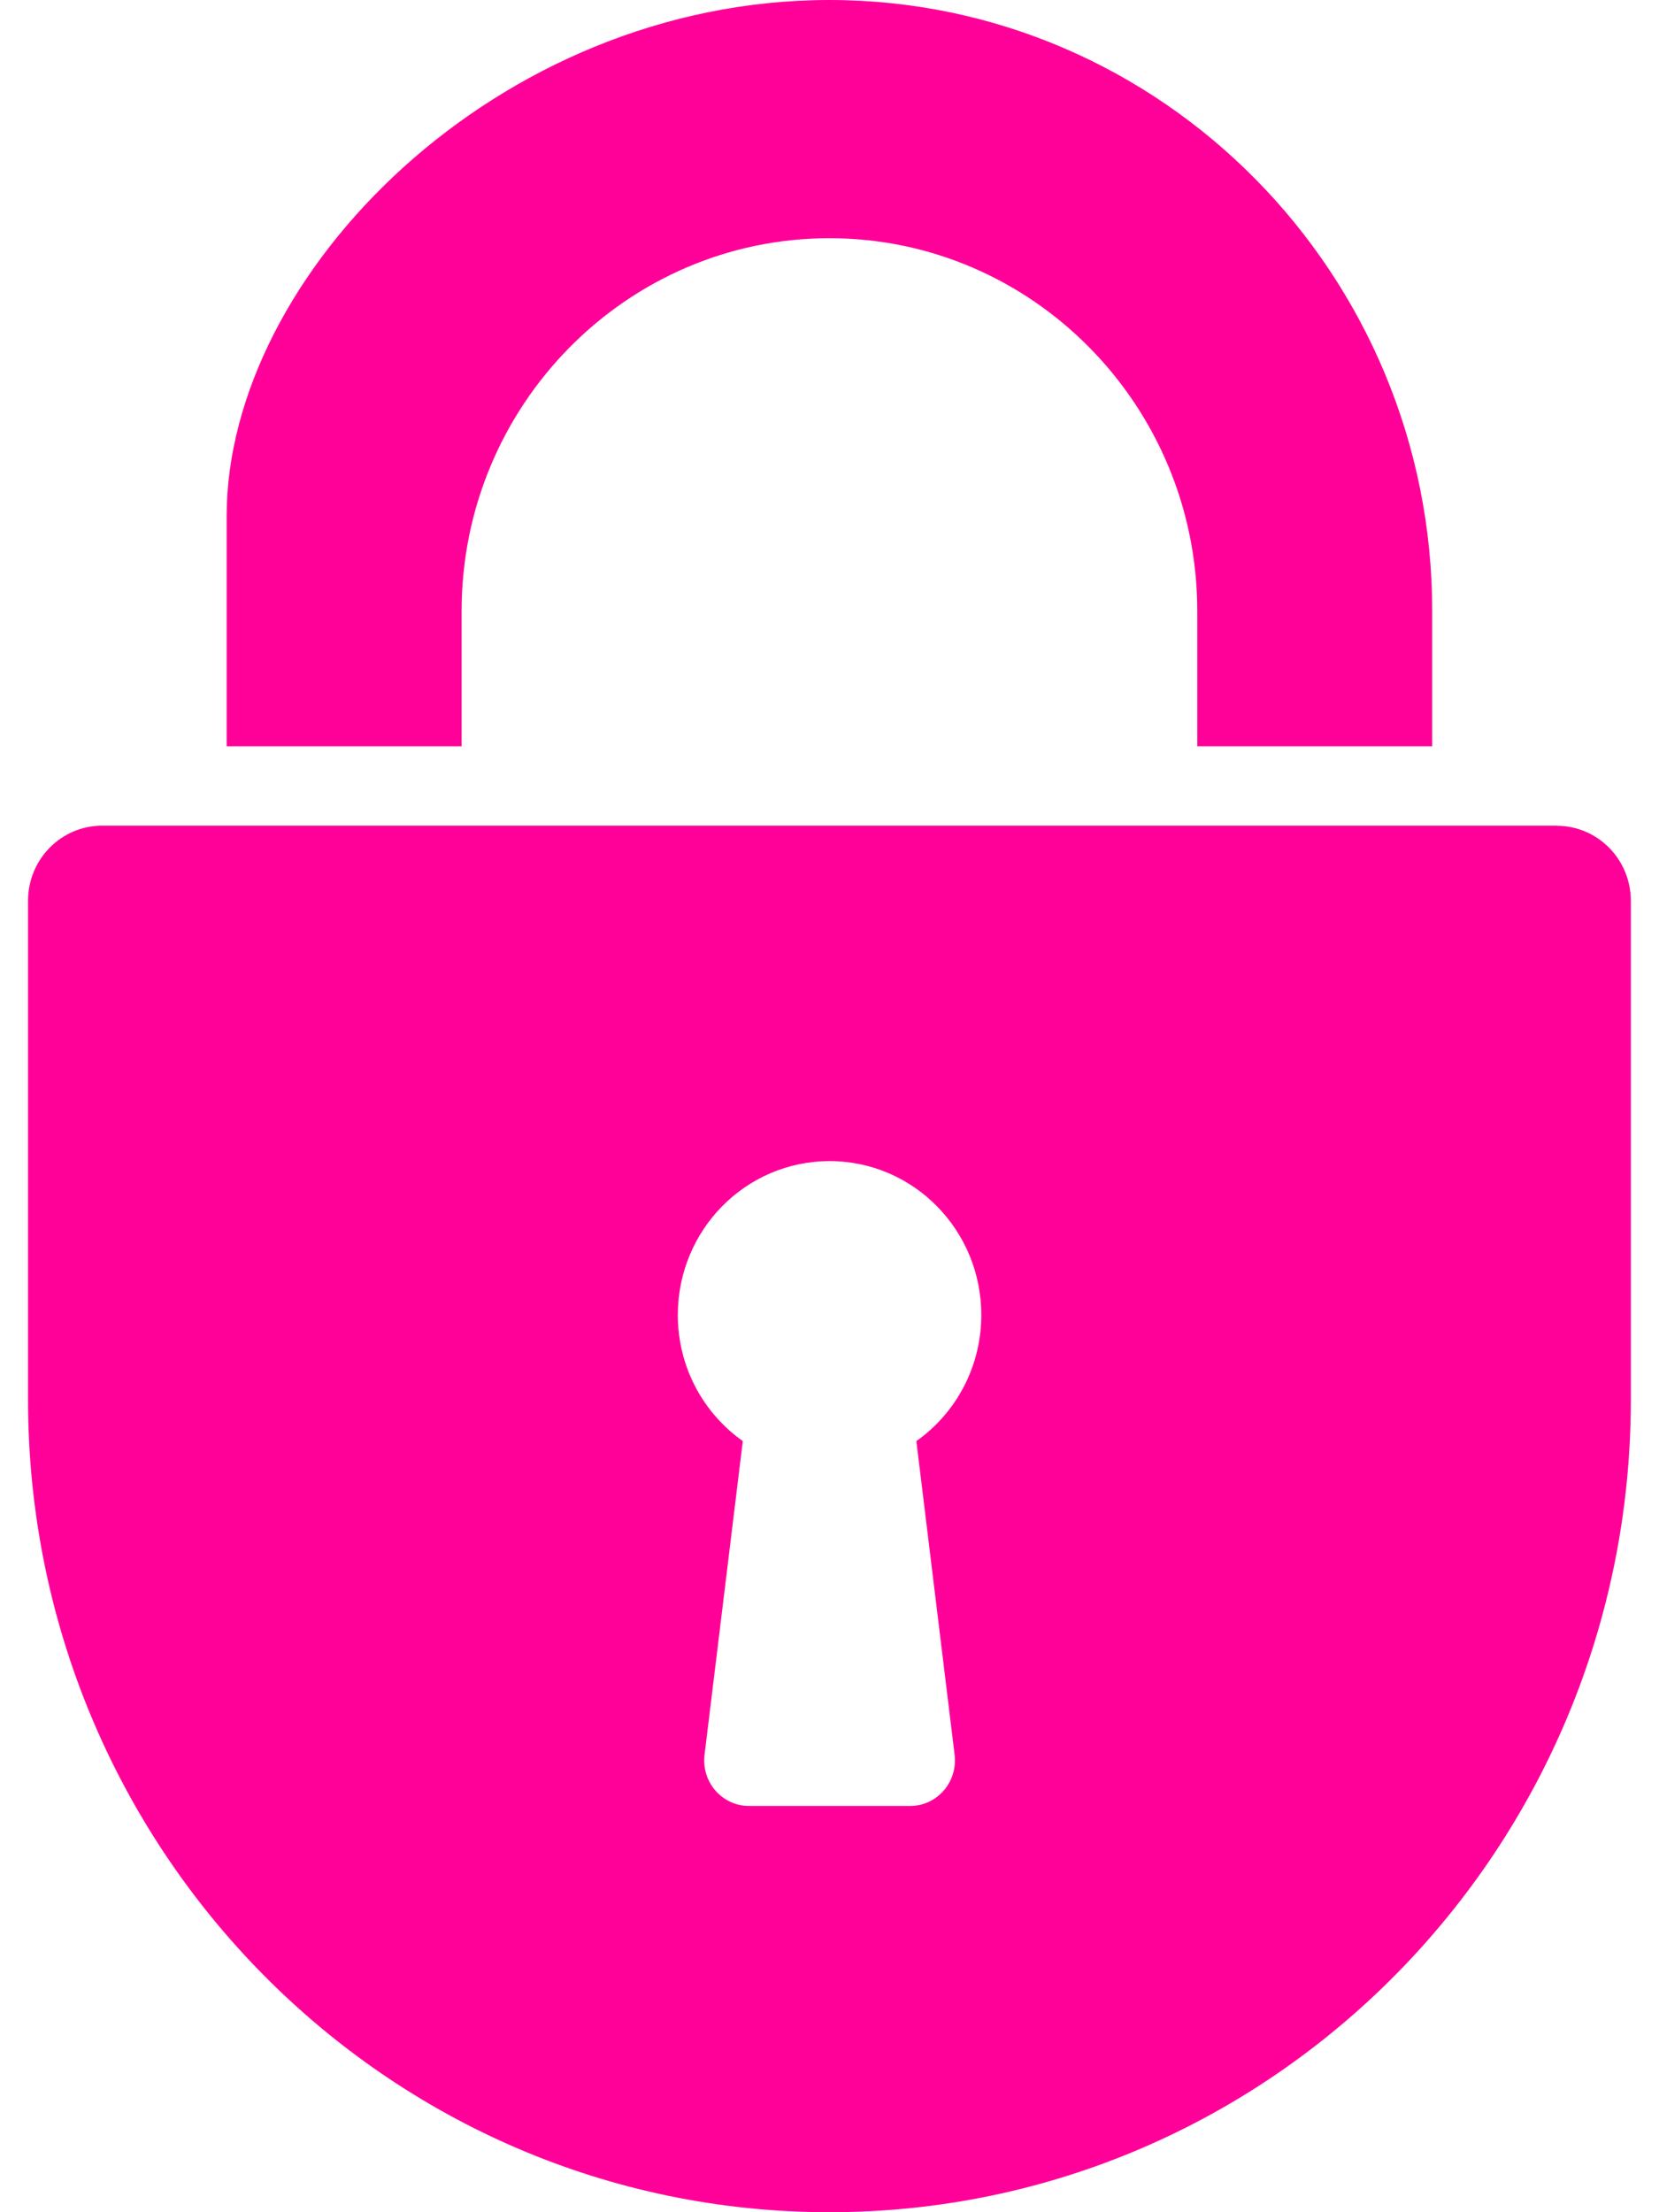 <svg width="42" height="56" viewBox="0 0 42 56" fill="none" xmlns="http://www.w3.org/2000/svg">
<path fill-rule="evenodd" clip-rule="evenodd" d="M20.998 6.03C15.863 6.03 11.686 10.264 11.686 15.47V18.891H5.738V13.065C5.738 6.939 12.584 0 20.998 0C29.413 0 36.262 6.939 36.258 15.47V18.891H30.311V15.47C30.311 10.264 26.134 6.03 20.998 6.03ZM39.414 20.901L39.411 20.904C40.448 20.904 41.287 21.754 41.287 22.805V35.432C41.287 46.79 32.202 56 20.998 56C9.795 56 0.71 46.794 0.71 35.432V22.802C0.71 21.751 1.549 20.901 2.586 20.901H39.414ZM23.891 45.327C24.106 45.08 24.206 44.751 24.168 44.424L23.199 36.48C24.194 35.775 24.843 34.608 24.843 33.287C24.843 31.135 23.124 29.392 21.002 29.392C18.879 29.392 17.16 31.135 17.16 33.287C17.16 34.612 17.81 35.775 18.805 36.48L17.836 44.424C17.797 44.754 17.898 45.08 18.112 45.327C18.327 45.574 18.636 45.716 18.96 45.716H23.043C23.368 45.716 23.677 45.574 23.891 45.327Z" fill="#FF0099"/>
</svg>
